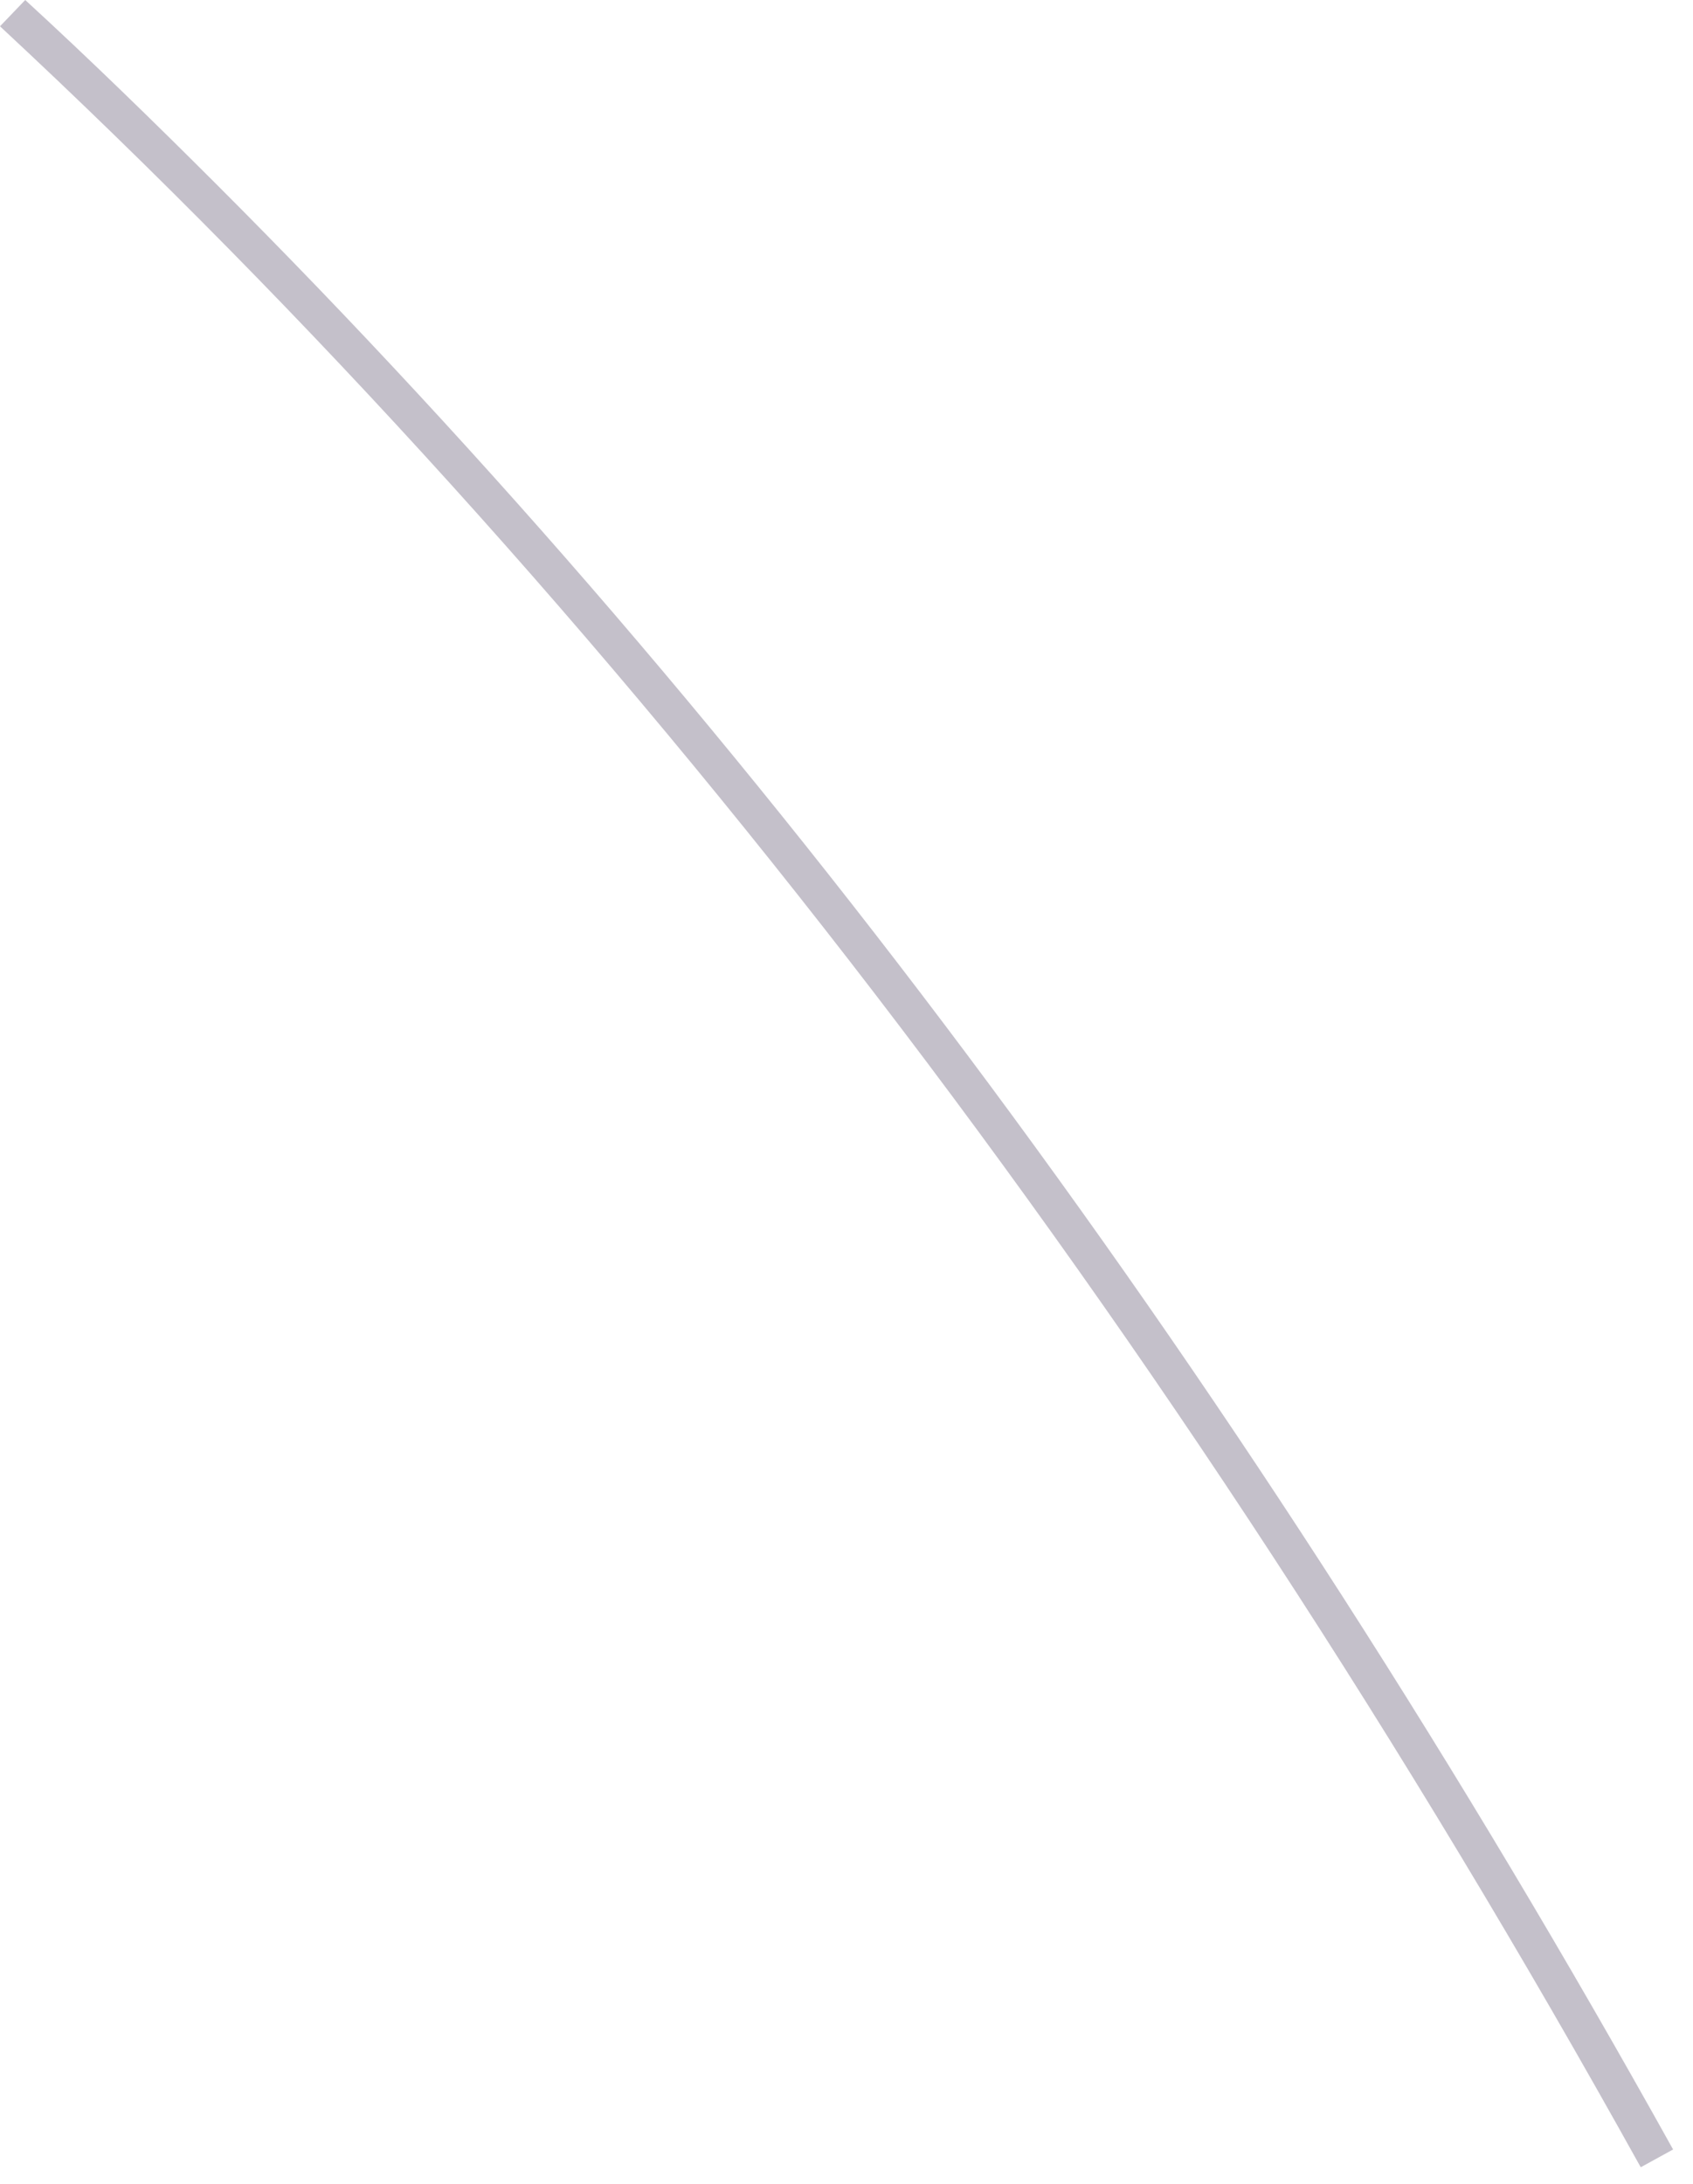 <?xml version="1.0" encoding="utf-8"?>
<svg xmlns="http://www.w3.org/2000/svg" fill="none" height="100%" overflow="visible" preserveAspectRatio="none" style="display: block;" viewBox="0 0 38 49" width="100%">
<path d="M36.819 48.615C26.275 29.638 13.878 13.502 0 0.59L0.566 0C2.022 1.336 3.454 2.732 4.863 4.14C17.08 16.354 28.045 31.143 37.553 48.23L36.831 48.627L36.819 48.615Z" fill="#392C4E" fill-opacity="0.3" id="Vector"/>
</svg>